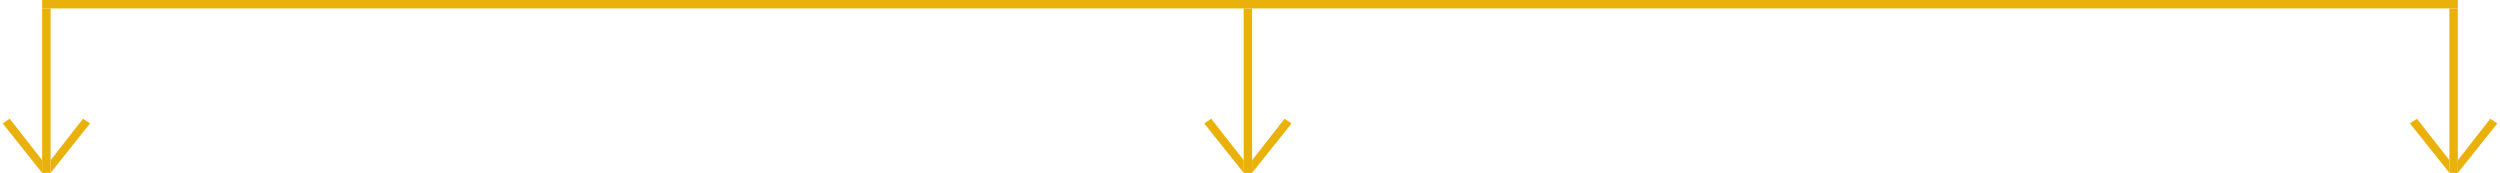<svg width="593" height="41" viewBox="0 0 593 41" fill="none" xmlns="http://www.w3.org/2000/svg">
<path d="M10 1L583 1" stroke="#E9B10A" stroke-width="2"/>
<path d="M10 2L10 41L12 41L12 2L10 2Z" fill="#E9B10A"/>
<path d="M0.64 29.279L10 41L10 38L2.298 28.16L0.64 29.279Z" fill="#E9B10A"/>
<path d="M21.36 29.279L12 41L12 38L19.702 28.16L21.36 29.279Z" fill="#E9B10A"/>
<path d="M295 2L295 41L297 41L297 2L295 2Z" fill="#E9B10A"/>
<path d="M285.64 29.279L295 41L295 38L287.298 28.16L285.64 29.279Z" fill="#E9B10A"/>
<path d="M306.36 29.279L297 41L297 38L304.702 28.16L306.36 29.279Z" fill="#E9B10A"/>
<path d="M581 2L581 41L583 41L583 2L581 2Z" fill="#E9B10A"/>
<path d="M571.64 29.279L581 41L581 38L573.298 28.16L571.64 29.279Z" fill="#E9B10A"/>
<path d="M592.36 29.279L583 41L583 38L590.702 28.16L592.36 29.279Z" fill="#E9B10A"/>
</svg>
